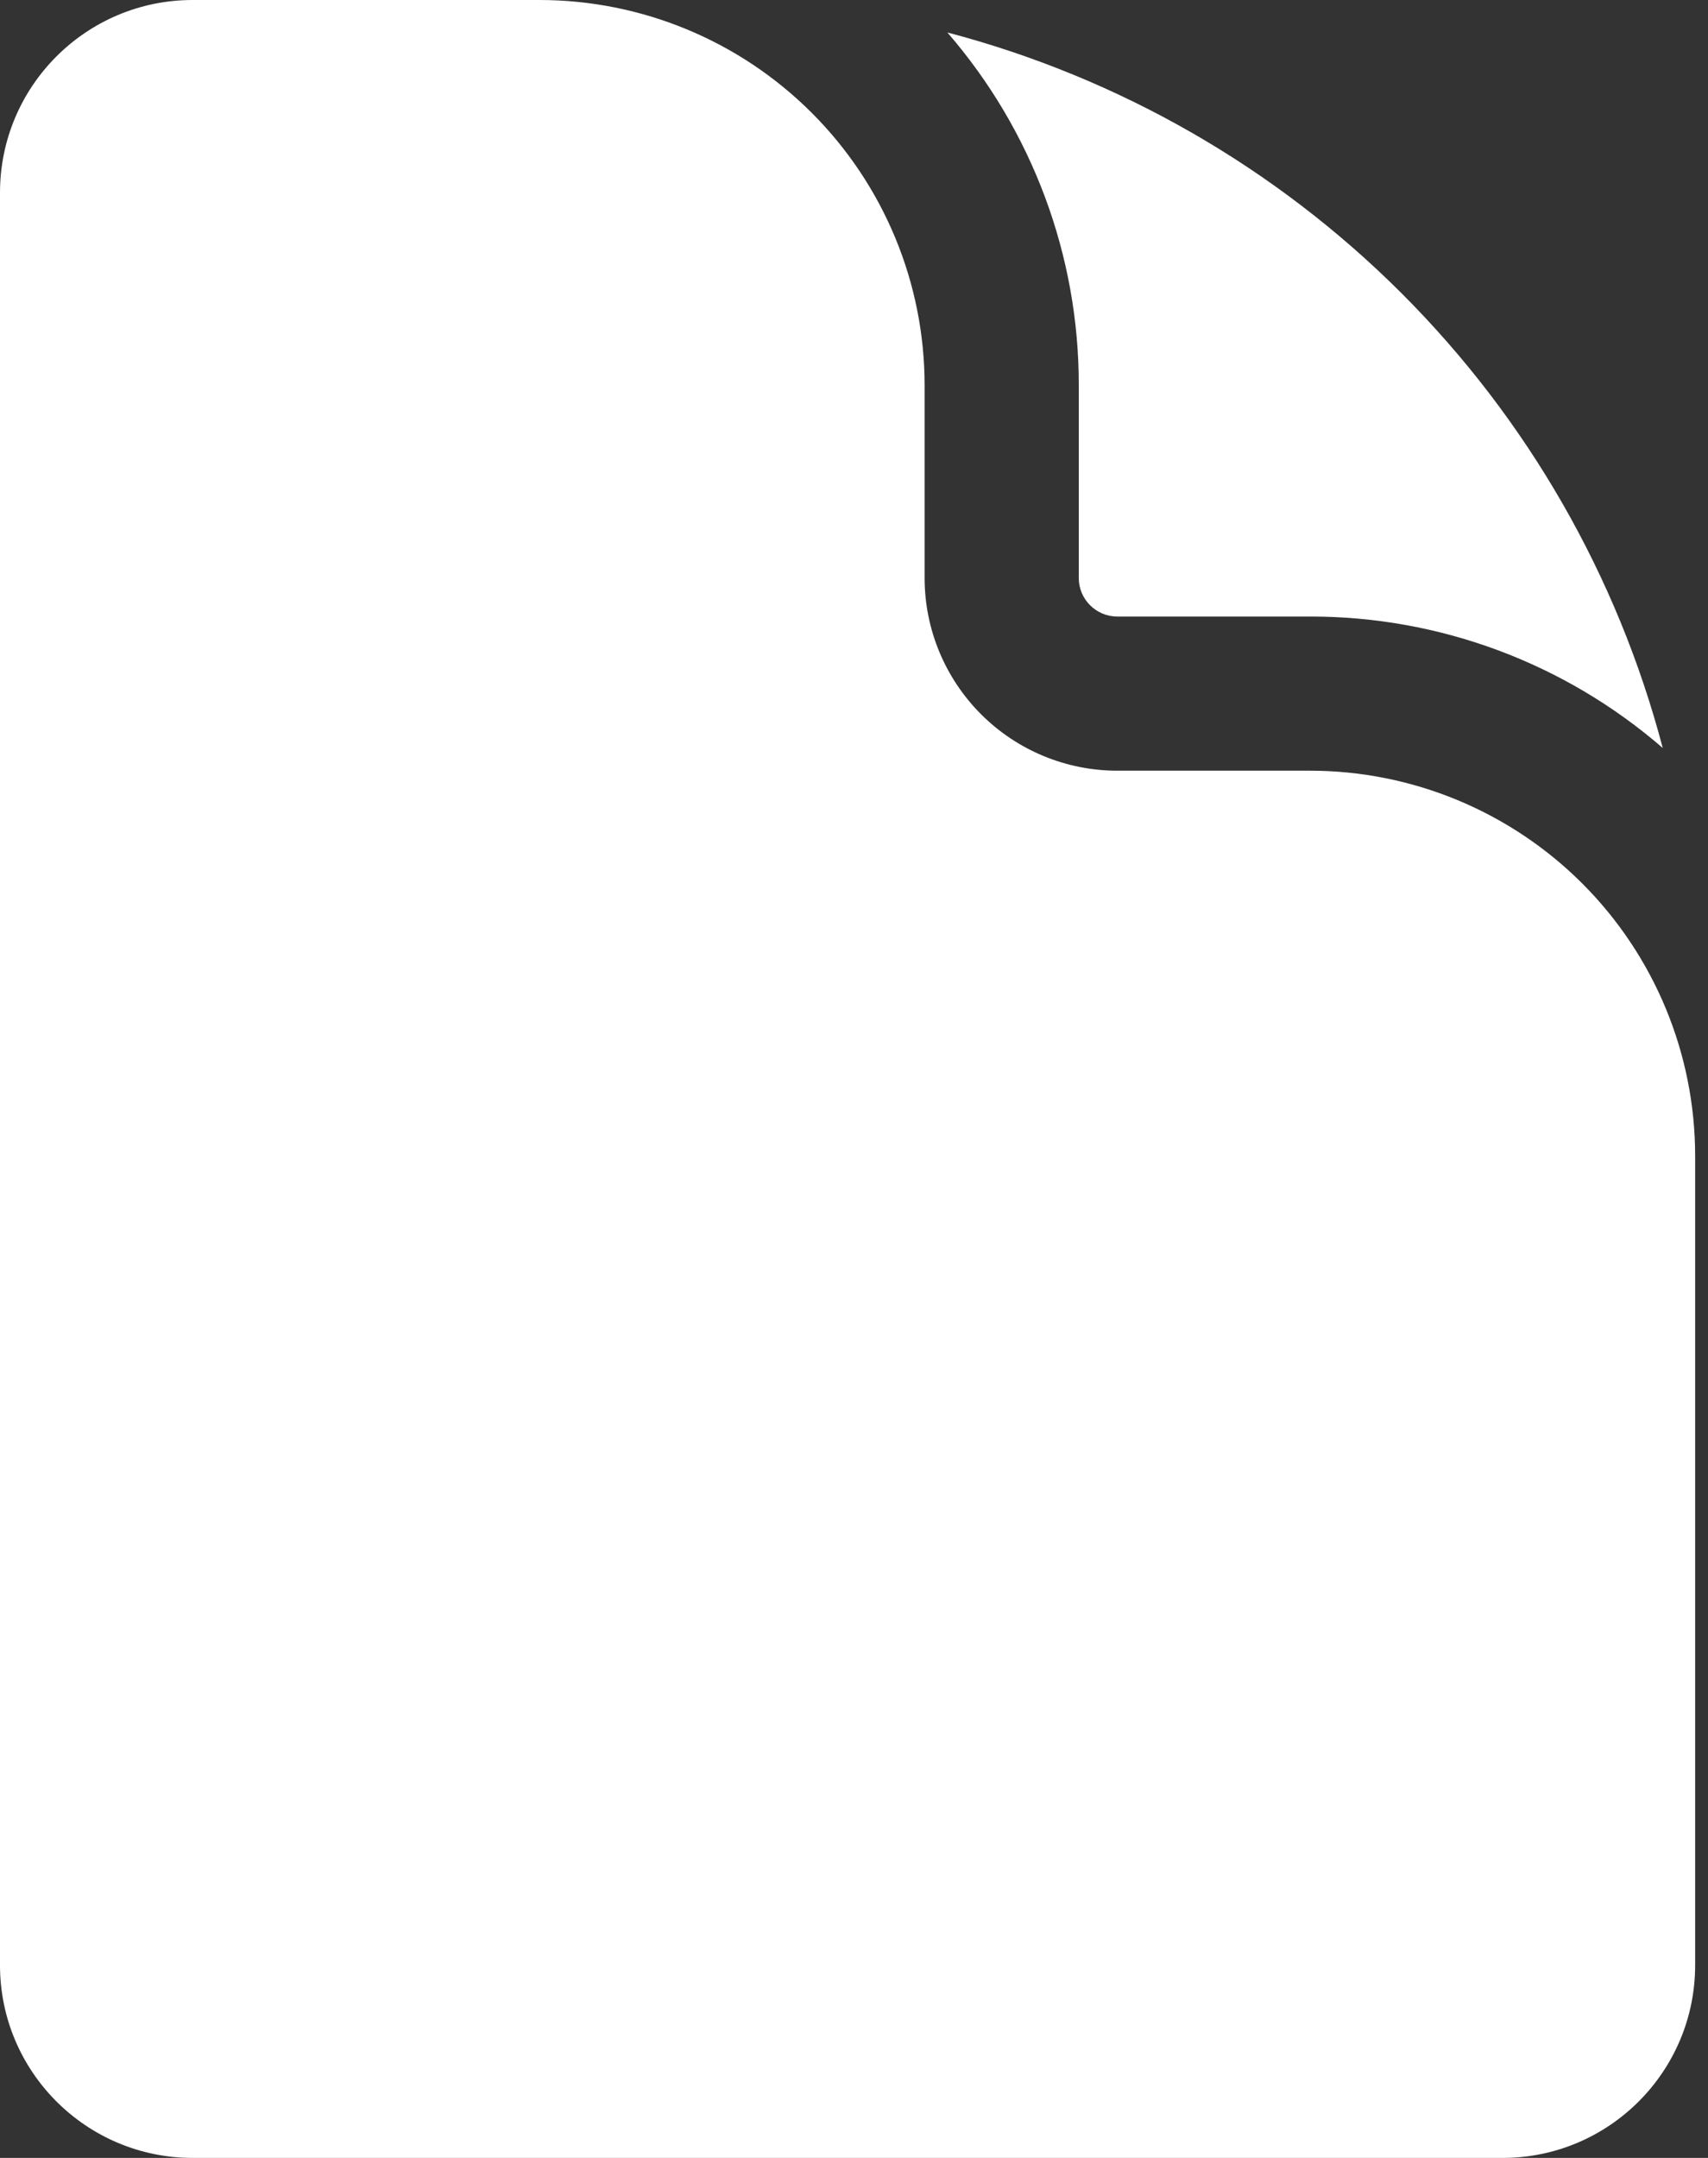 <svg width="38" height="48" viewBox="0 0 38 48" fill="none" xmlns="http://www.w3.org/2000/svg">
<rect x="0" y="0" width="38" height="48" fill="#333333" stroke="none"/>
<path d="M4.286 0C1.918 0 0 1.92 0 4.286V43.714C0 46.08 1.92 48 4.286 48H33.429C35.794 48 37.714 46.08 37.714 43.714V25.714C37.714 23.441 36.811 21.261 35.204 19.653C33.596 18.046 31.416 17.143 29.143 17.143H24.857C23.721 17.143 22.63 16.691 21.827 15.888C21.023 15.084 20.571 13.994 20.571 12.857V8.571C20.571 6.298 19.668 4.118 18.061 2.511C16.453 0.903 14.273 0 12 0H4.286Z" fill="white"/>
<path d="M21.077 0.722C22.966 2.901 24.005 5.688 24.001 8.572V12.857C24.001 13.33 24.385 13.714 24.858 13.714H29.143C32.027 13.71 34.814 14.749 36.993 16.638C35.987 12.813 33.983 9.324 31.187 6.528C28.391 3.732 24.902 1.728 21.077 0.722Z" fill="white"/>
</svg>
